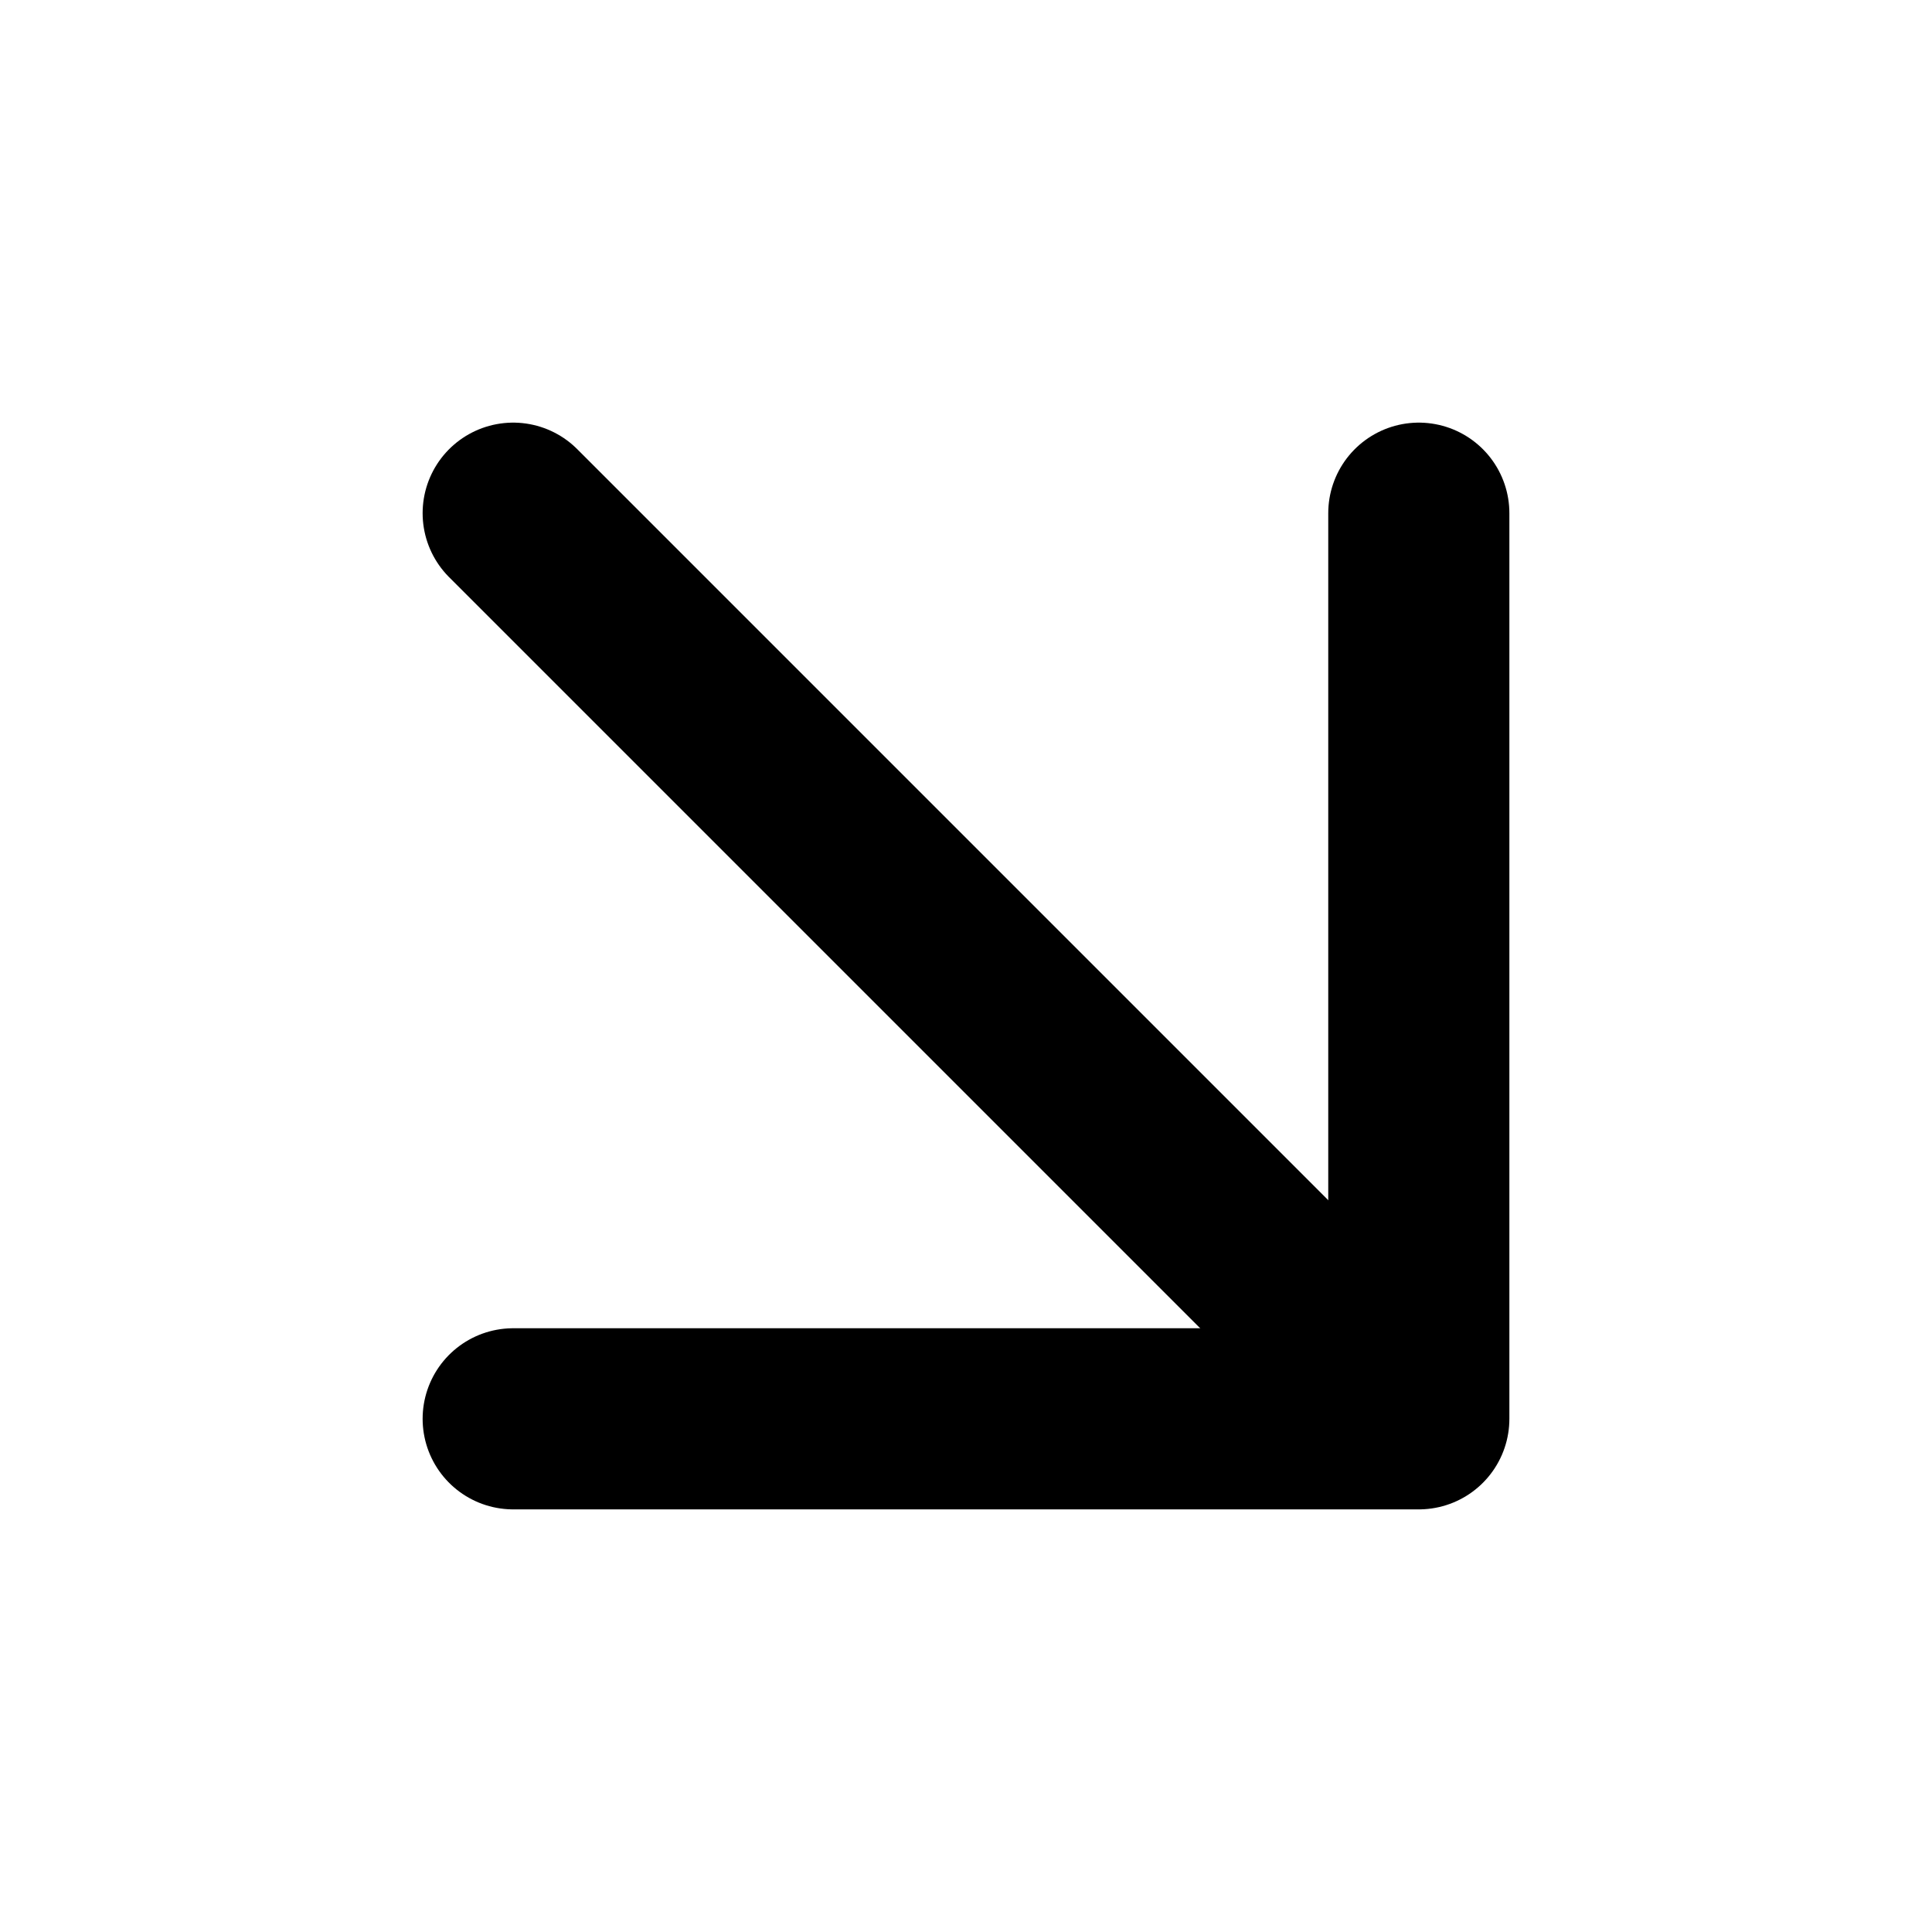 <svg width="16" height="16" viewBox="0 0 16 16" fill="none" xmlns="http://www.w3.org/2000/svg">
<path d="M4.25 4.25L11.125 11.125" stroke="black" stroke-width="1.5" stroke-linecap="round" stroke-linejoin="round"/>
<path d="M11.75 4.25V11.75H4.25" stroke="black" stroke-width="1.5" stroke-linecap="round" stroke-linejoin="round"/>
</svg>
